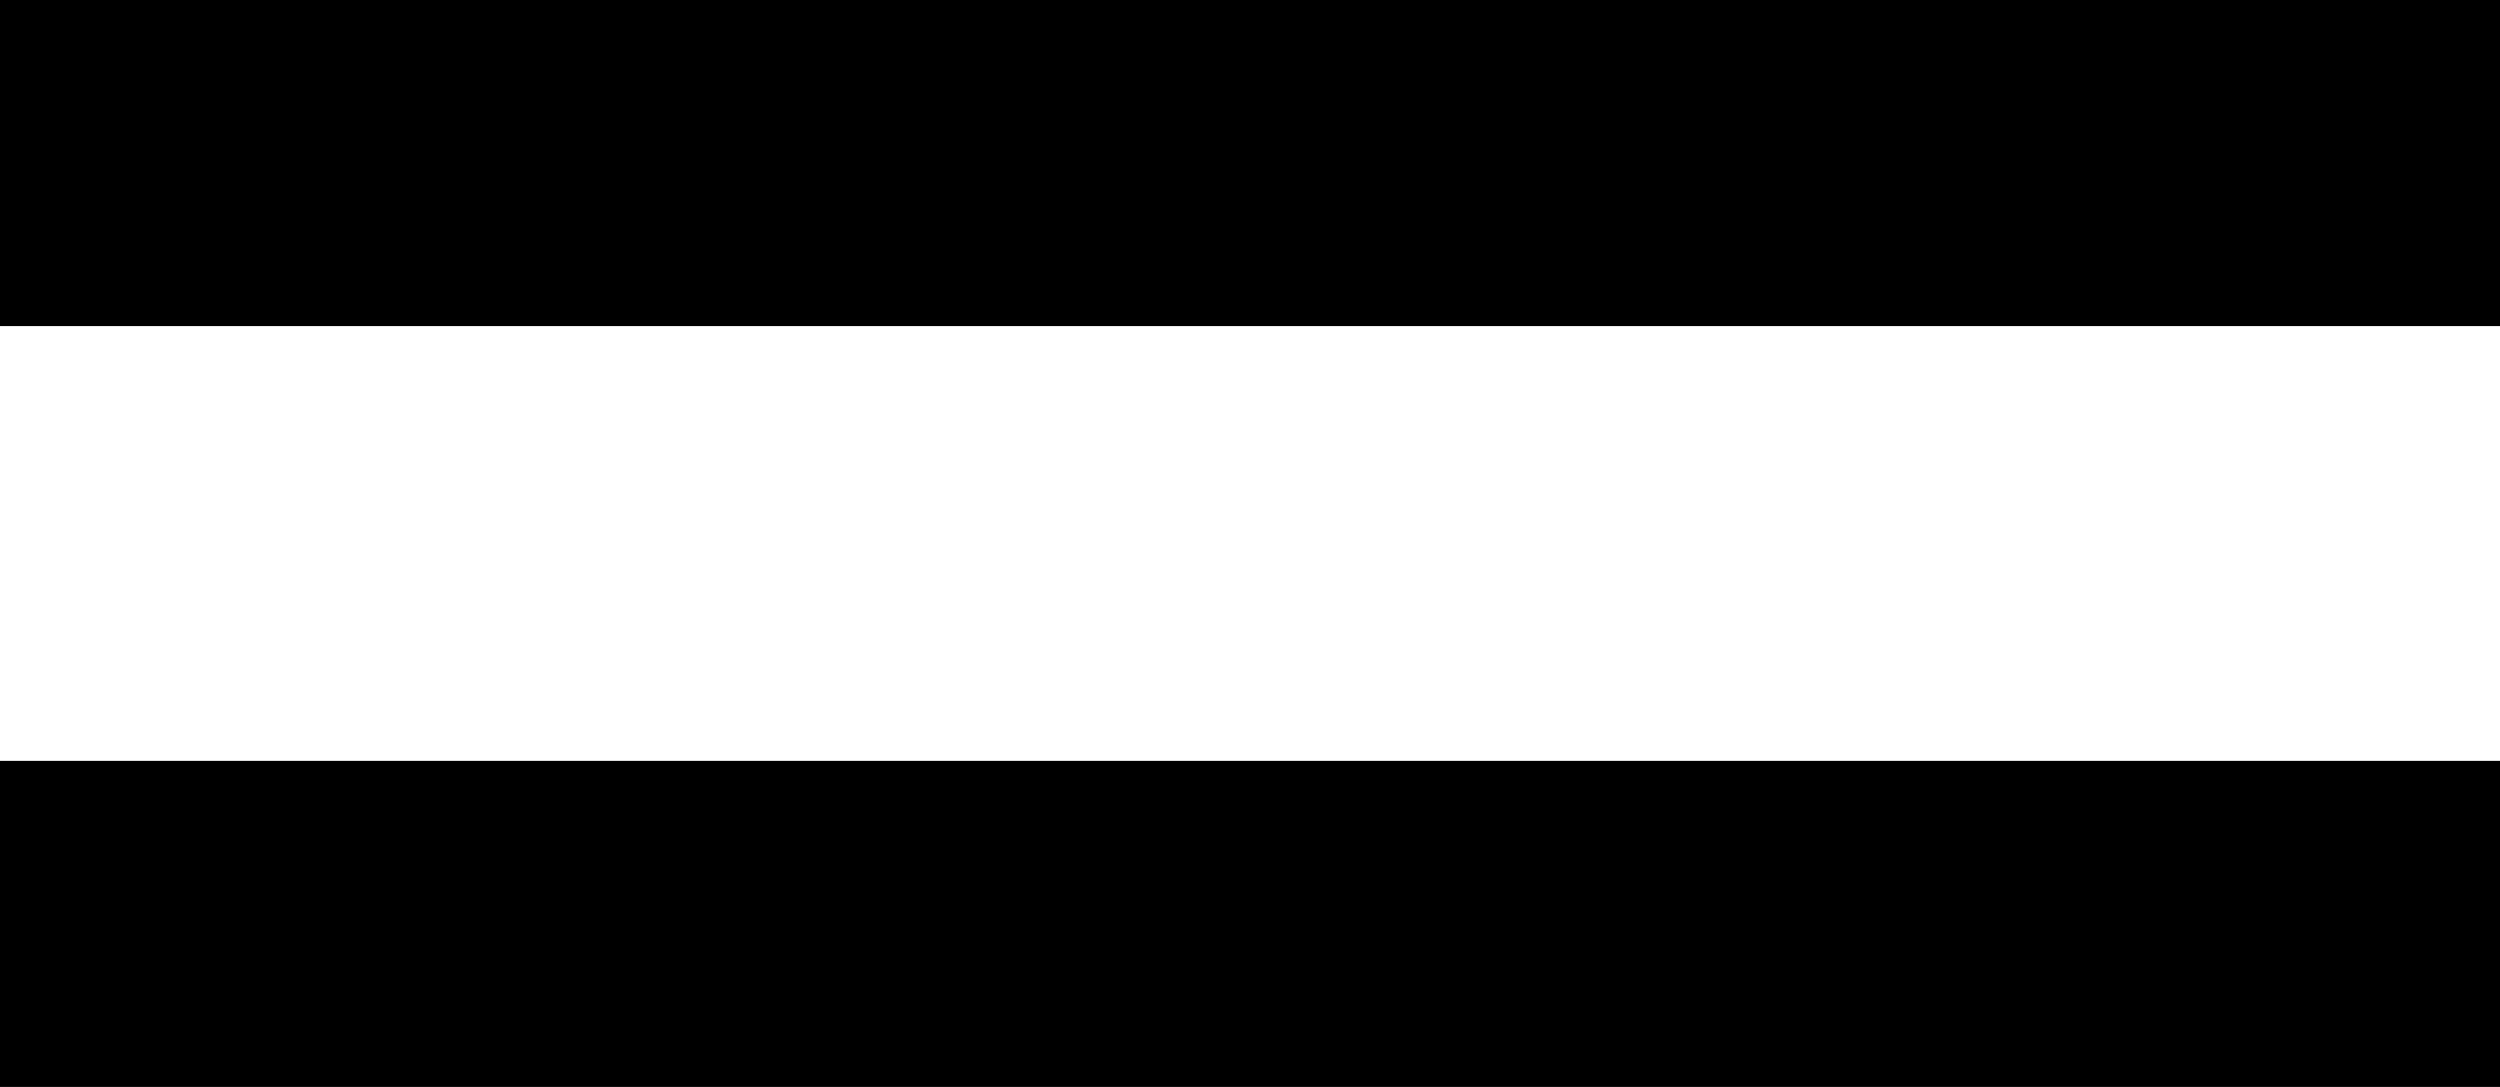 <?xml version="1.0" encoding="UTF-8"?> <svg xmlns="http://www.w3.org/2000/svg" xmlns:xlink="http://www.w3.org/1999/xlink" version="1.1" id="Ebene_1" x="0px" y="0px" viewBox="0 0 23 10" style="enable-background:new 0 0 23 10;" xml:space="preserve"> <rect x="0" width="23" height="3"></rect> <rect x="0" y="7" width="23" height="3"></rect> </svg> 